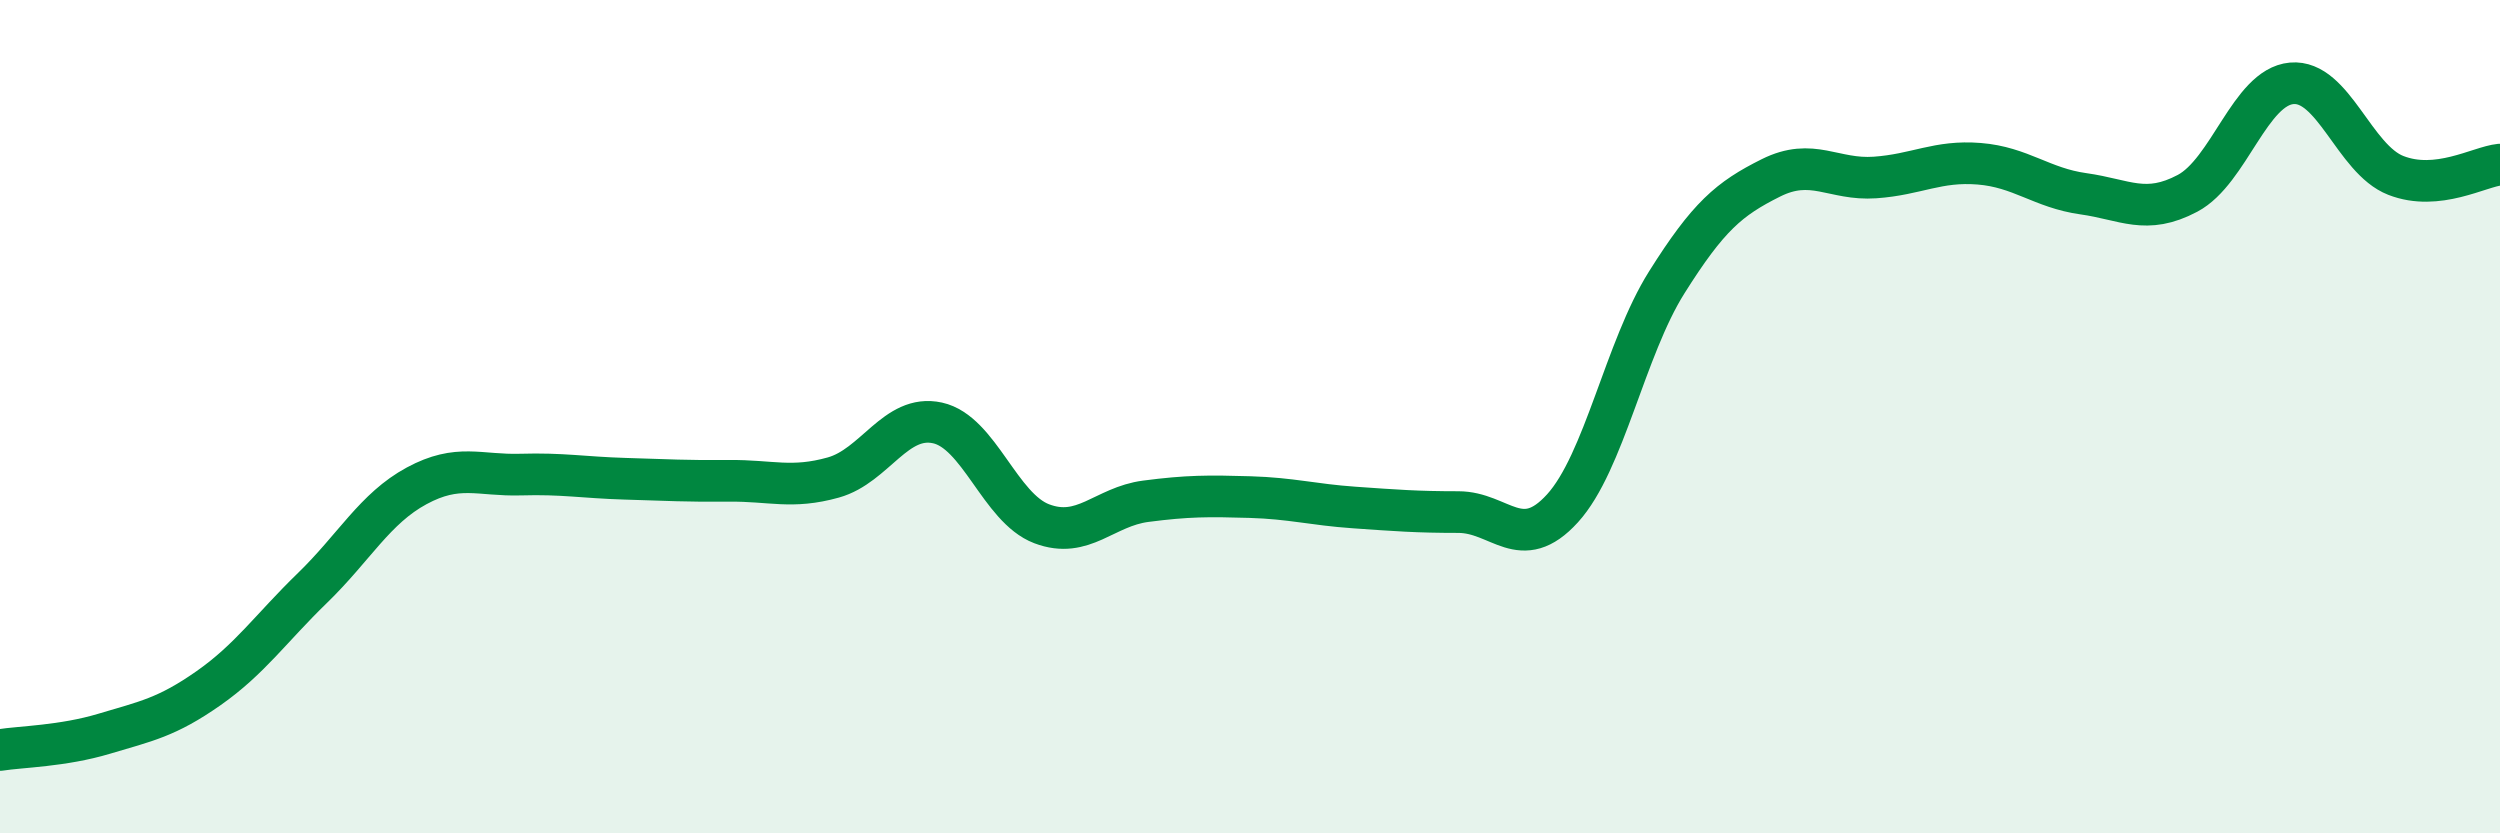 
    <svg width="60" height="20" viewBox="0 0 60 20" xmlns="http://www.w3.org/2000/svg">
      <path
        d="M 0,18 C 0.5,17.92 1.5,17.91 2.5,17.61 C 3.5,17.31 4,17.22 5,16.52 C 6,15.82 6.5,15.08 7.5,14.11 C 8.5,13.14 9,12.2 10,11.66 C 11,11.12 11.5,11.42 12.5,11.39 C 13.5,11.36 14,11.46 15,11.49 C 16,11.52 16.5,11.55 17.5,11.54 C 18.5,11.53 19,11.74 20,11.46 C 21,11.18 21.5,9.93 22.5,10.15 C 23.5,10.37 24,12.19 25,12.57 C 26,12.95 26.5,12.16 27.5,12.03 C 28.5,11.9 29,11.9 30,11.93 C 31,11.96 31.5,12.11 32.5,12.18 C 33.5,12.25 34,12.29 35,12.29 C 36,12.29 36.5,13.3 37.5,12.2 C 38.5,11.1 39,8.37 40,6.78 C 41,5.19 41.5,4.77 42.5,4.27 C 43.5,3.77 44,4.33 45,4.26 C 46,4.19 46.5,3.85 47.5,3.93 C 48.5,4.01 49,4.51 50,4.65 C 51,4.79 51.5,5.17 52.5,4.64 C 53.5,4.11 54,2.09 55,2 C 56,1.91 56.5,3.82 57.5,4.21 C 58.5,4.6 59.5,4 60,3.95L60 20L0 20Z"
        fill="#008740"
        opacity="0.1"
        stroke-linecap="round"
        stroke-linejoin="round"
      />
      <path
        d="M 0,18 C 0.5,17.92 1.5,17.91 2.5,17.61 C 3.5,17.31 4,17.22 5,16.52 C 6,15.82 6.5,15.08 7.5,14.11 C 8.5,13.14 9,12.2 10,11.66 C 11,11.12 11.5,11.42 12.5,11.39 C 13.5,11.36 14,11.46 15,11.49 C 16,11.52 16.5,11.55 17.5,11.54 C 18.5,11.53 19,11.74 20,11.46 C 21,11.18 21.5,9.93 22.5,10.15 C 23.5,10.37 24,12.19 25,12.57 C 26,12.95 26.5,12.16 27.5,12.03 C 28.5,11.9 29,11.9 30,11.93 C 31,11.96 31.5,12.11 32.5,12.18 C 33.5,12.25 34,12.29 35,12.29 C 36,12.29 36.5,13.3 37.5,12.2 C 38.5,11.1 39,8.37 40,6.78 C 41,5.19 41.5,4.77 42.5,4.27 C 43.5,3.77 44,4.33 45,4.26 C 46,4.19 46.5,3.85 47.5,3.93 C 48.5,4.01 49,4.51 50,4.65 C 51,4.79 51.5,5.17 52.5,4.64 C 53.5,4.11 54,2.09 55,2 C 56,1.91 56.5,3.82 57.5,4.21 C 58.5,4.6 59.5,4 60,3.95"
        stroke="#008740"
        stroke-width="1"
        fill="none"
        stroke-linecap="round"
        stroke-linejoin="round"
      />
    </svg>
  